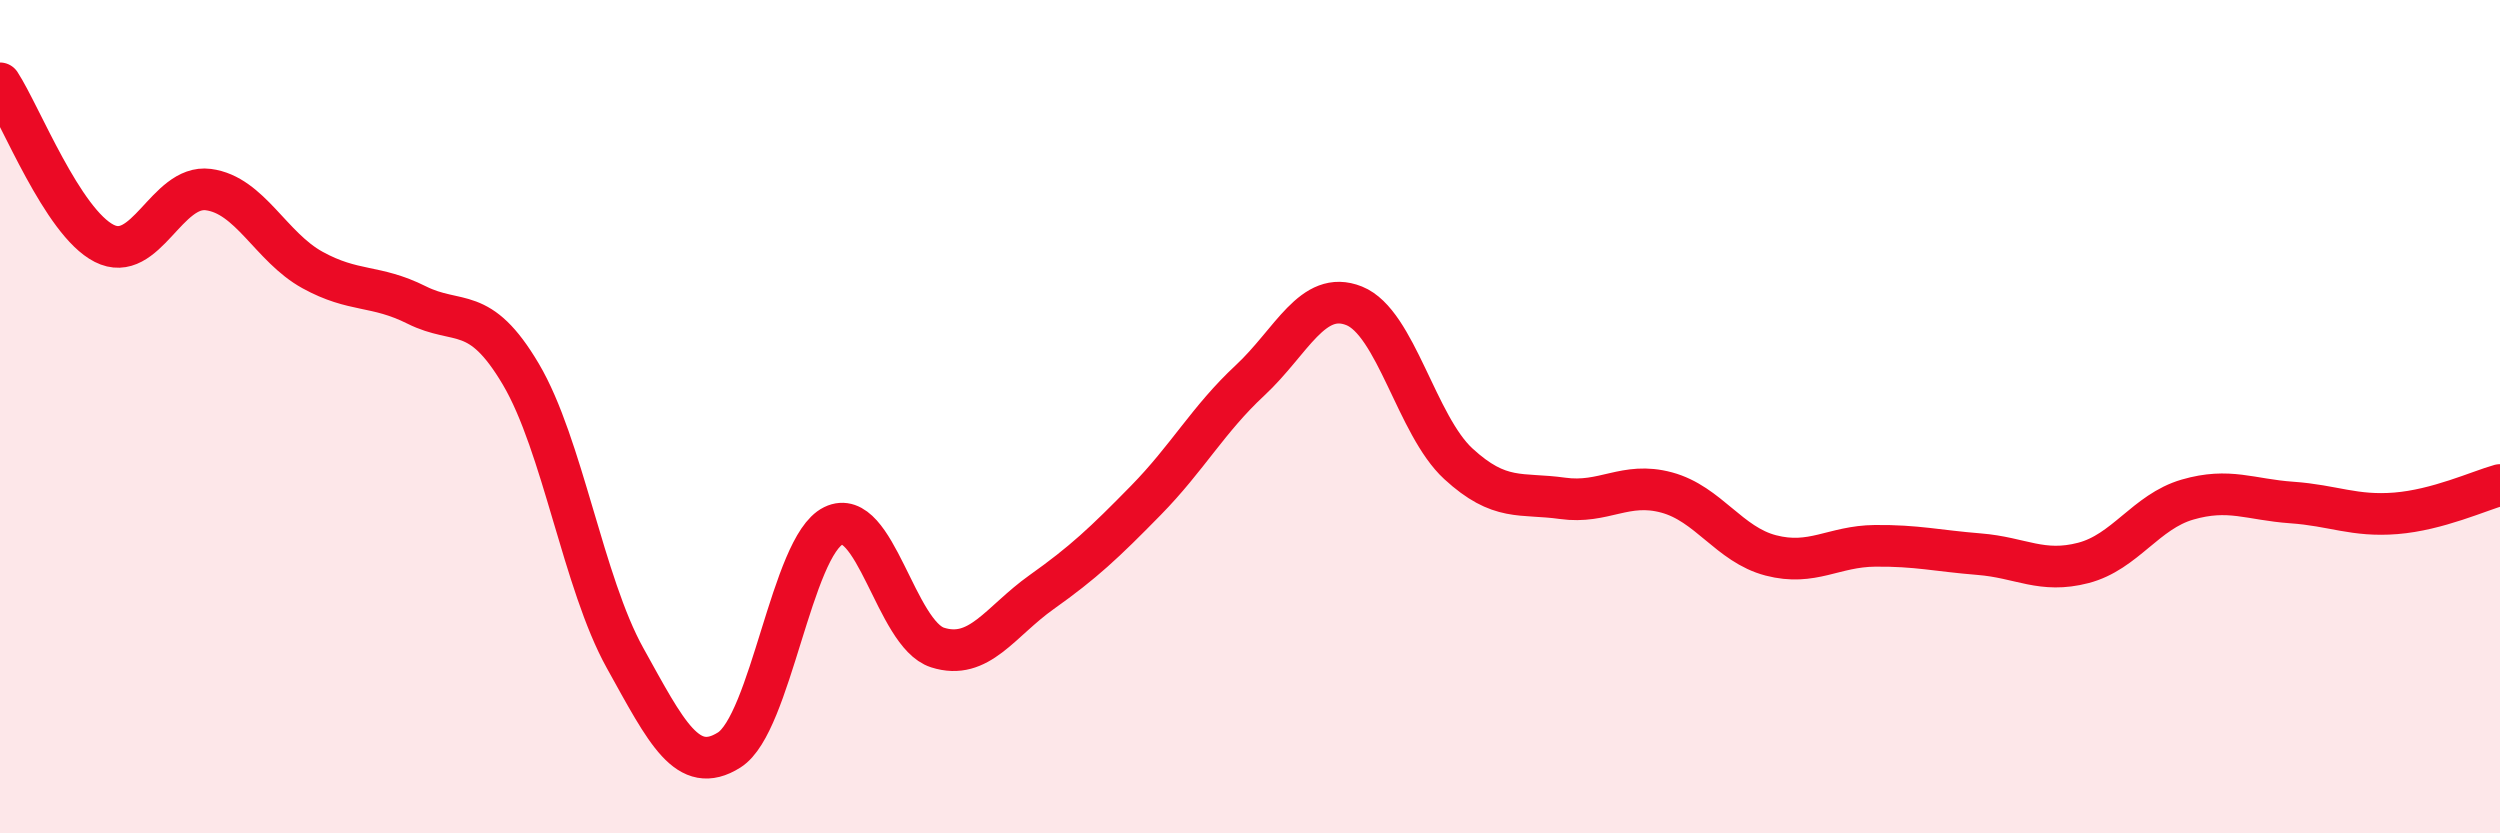 
    <svg width="60" height="20" viewBox="0 0 60 20" xmlns="http://www.w3.org/2000/svg">
      <path
        d="M 0,2 C 0.5,2.77 1.5,5.33 2.5,5.84 C 3.5,6.35 4,4.42 5,4.55 C 6,4.68 6.5,5.93 7.5,6.48 C 8.5,7.03 9,6.82 10,7.32 C 11,7.82 11.5,7.29 12.5,8.98 C 13.5,10.67 14,13.99 15,15.79 C 16,17.59 16.5,18.63 17.5,18 C 18.5,17.37 19,13.11 20,12.62 C 21,12.13 21.5,15.22 22.5,15.54 C 23.5,15.86 24,14.92 25,14.21 C 26,13.5 26.5,13.03 27.5,12.01 C 28.5,10.99 29,10.06 30,9.13 C 31,8.2 31.5,6.94 32.5,7.34 C 33.5,7.74 34,10.21 35,11.13 C 36,12.05 36.5,11.82 37.5,11.96 C 38.5,12.1 39,11.55 40,11.82 C 41,12.09 41.5,13.07 42.5,13.33 C 43.5,13.59 44,13.11 45,13.1 C 46,13.09 46.5,13.22 47.5,13.3 C 48.5,13.38 49,13.77 50,13.51 C 51,13.25 51.5,12.28 52.5,11.99 C 53.5,11.7 54,11.99 55,12.06 C 56,12.13 56.5,12.4 57.5,12.32 C 58.5,12.24 59.5,11.78 60,11.64L60 20L0 20Z"
        fill="#EB0A25"
        opacity="0.1"
        stroke-linecap="round"
        stroke-linejoin="round"
      />
      <path
        d="M 0,2 C 0.5,2.77 1.5,5.33 2.5,5.84 C 3.5,6.35 4,4.42 5,4.55 C 6,4.68 6.5,5.93 7.5,6.48 C 8.5,7.03 9,6.82 10,7.32 C 11,7.82 11.5,7.29 12.5,8.98 C 13.5,10.67 14,13.99 15,15.79 C 16,17.59 16.5,18.63 17.5,18 C 18.5,17.37 19,13.11 20,12.62 C 21,12.13 21.5,15.22 22.5,15.54 C 23.5,15.86 24,14.92 25,14.21 C 26,13.5 26.5,13.03 27.5,12.01 C 28.5,10.99 29,10.06 30,9.13 C 31,8.2 31.5,6.94 32.5,7.34 C 33.5,7.74 34,10.21 35,11.13 C 36,12.05 36.5,11.82 37.5,11.96 C 38.5,12.1 39,11.55 40,11.82 C 41,12.09 41.5,13.07 42.5,13.33 C 43.5,13.59 44,13.11 45,13.1 C 46,13.09 46.5,13.22 47.5,13.3 C 48.5,13.38 49,13.77 50,13.51 C 51,13.25 51.5,12.28 52.5,11.99 C 53.5,11.7 54,11.99 55,12.06 C 56,12.13 56.5,12.4 57.5,12.32 C 58.5,12.24 59.5,11.78 60,11.64"
        stroke="#EB0A25"
        stroke-width="1"
        fill="none"
        stroke-linecap="round"
        stroke-linejoin="round"
      />
    </svg>
  